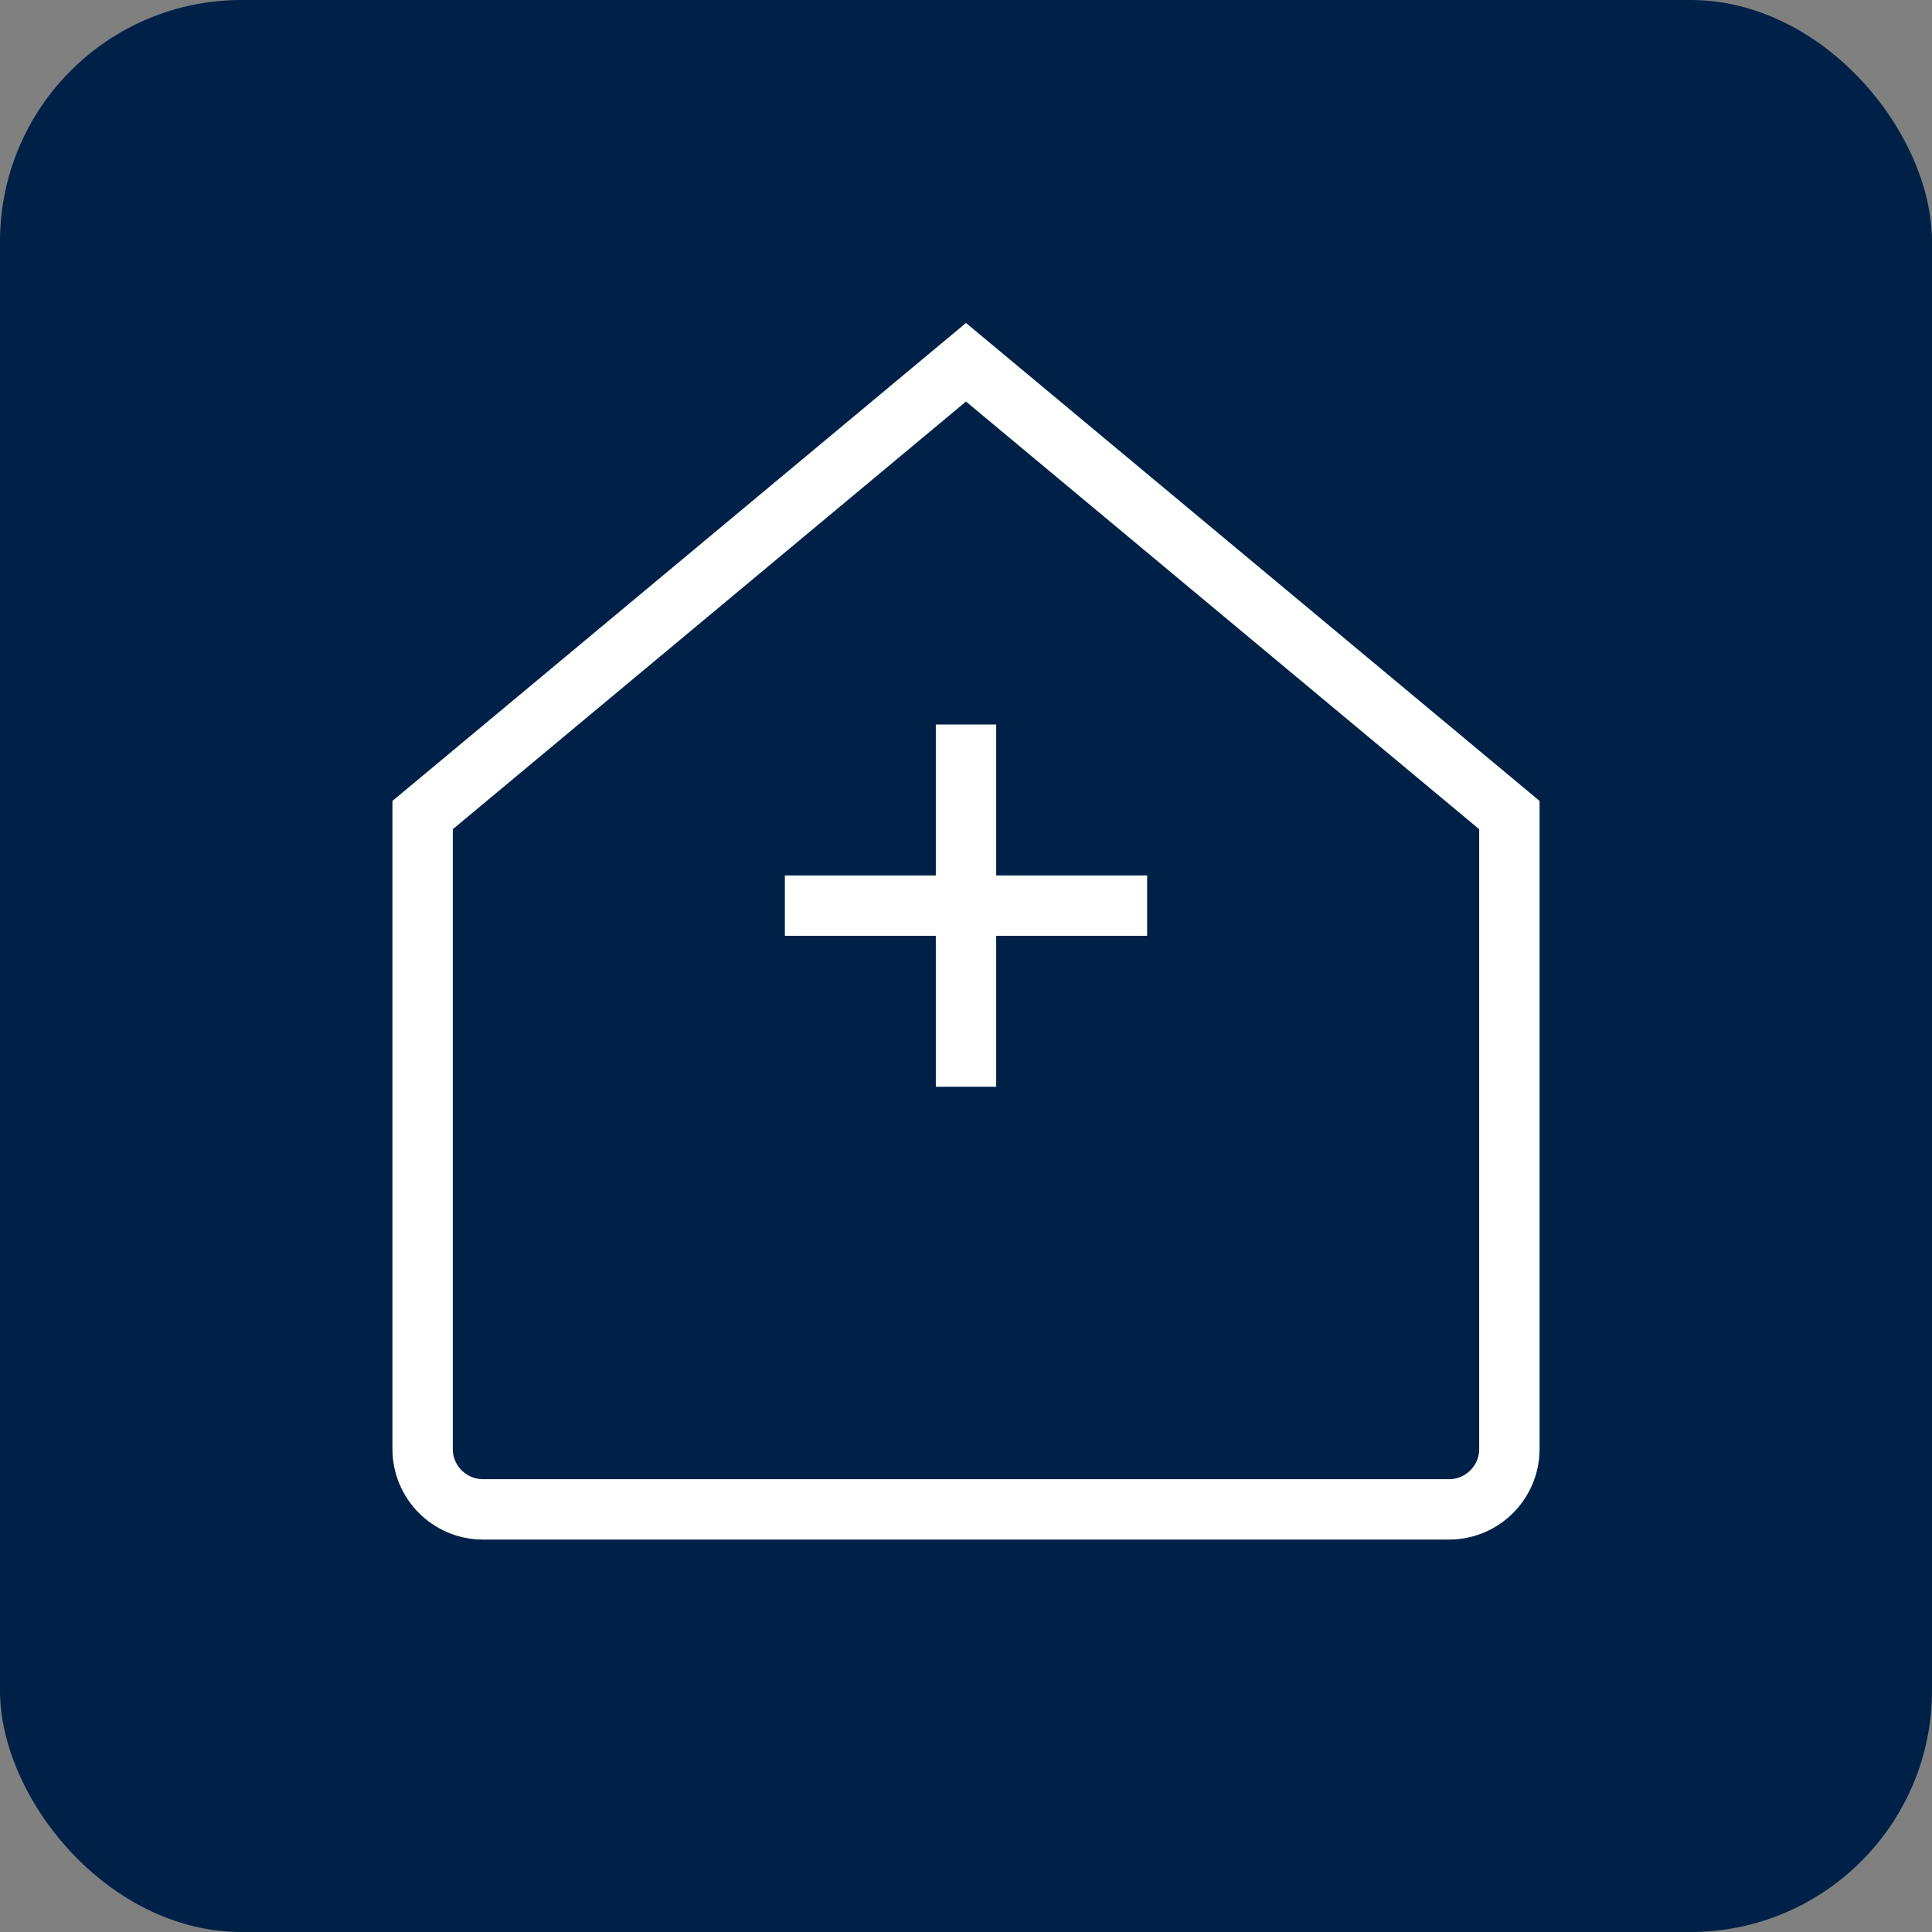 <?xml version="1.0" encoding="UTF-8"?>
<svg width="32" height="32" viewBox="0 0 32 32" fill="none" xmlns="http://www.w3.org/2000/svg">
  <rect x="0" y="0" width="32" height="32" fill="#808080" stroke="none"/>
  <!-- House background -->
  <rect width="32" height="32" rx="4" fill="#002147"/>
  
  <!-- House icon -->
  <path 
    d="M7 13.5L16 6L25 13.5V24C25 24.552 24.552 25 24 25H8C7.448 25 7 24.552 7 24V13.5Z" 
    stroke="white" 
    strokeWidth="2" 
    strokeLinecap="round" 
    strokeLinejoin="round"
  />
  
  <!-- Plus sign inside house -->
  <path 
    d="M16 12V18" 
    stroke="white" 
    strokeWidth="2" 
    strokeLinecap="round" 
    strokeLinejoin="round"
  />
  <path 
    d="M13 15H19" 
    stroke="white" 
    strokeWidth="2" 
    strokeLinecap="round" 
    strokeLinejoin="round"
  />
</svg>